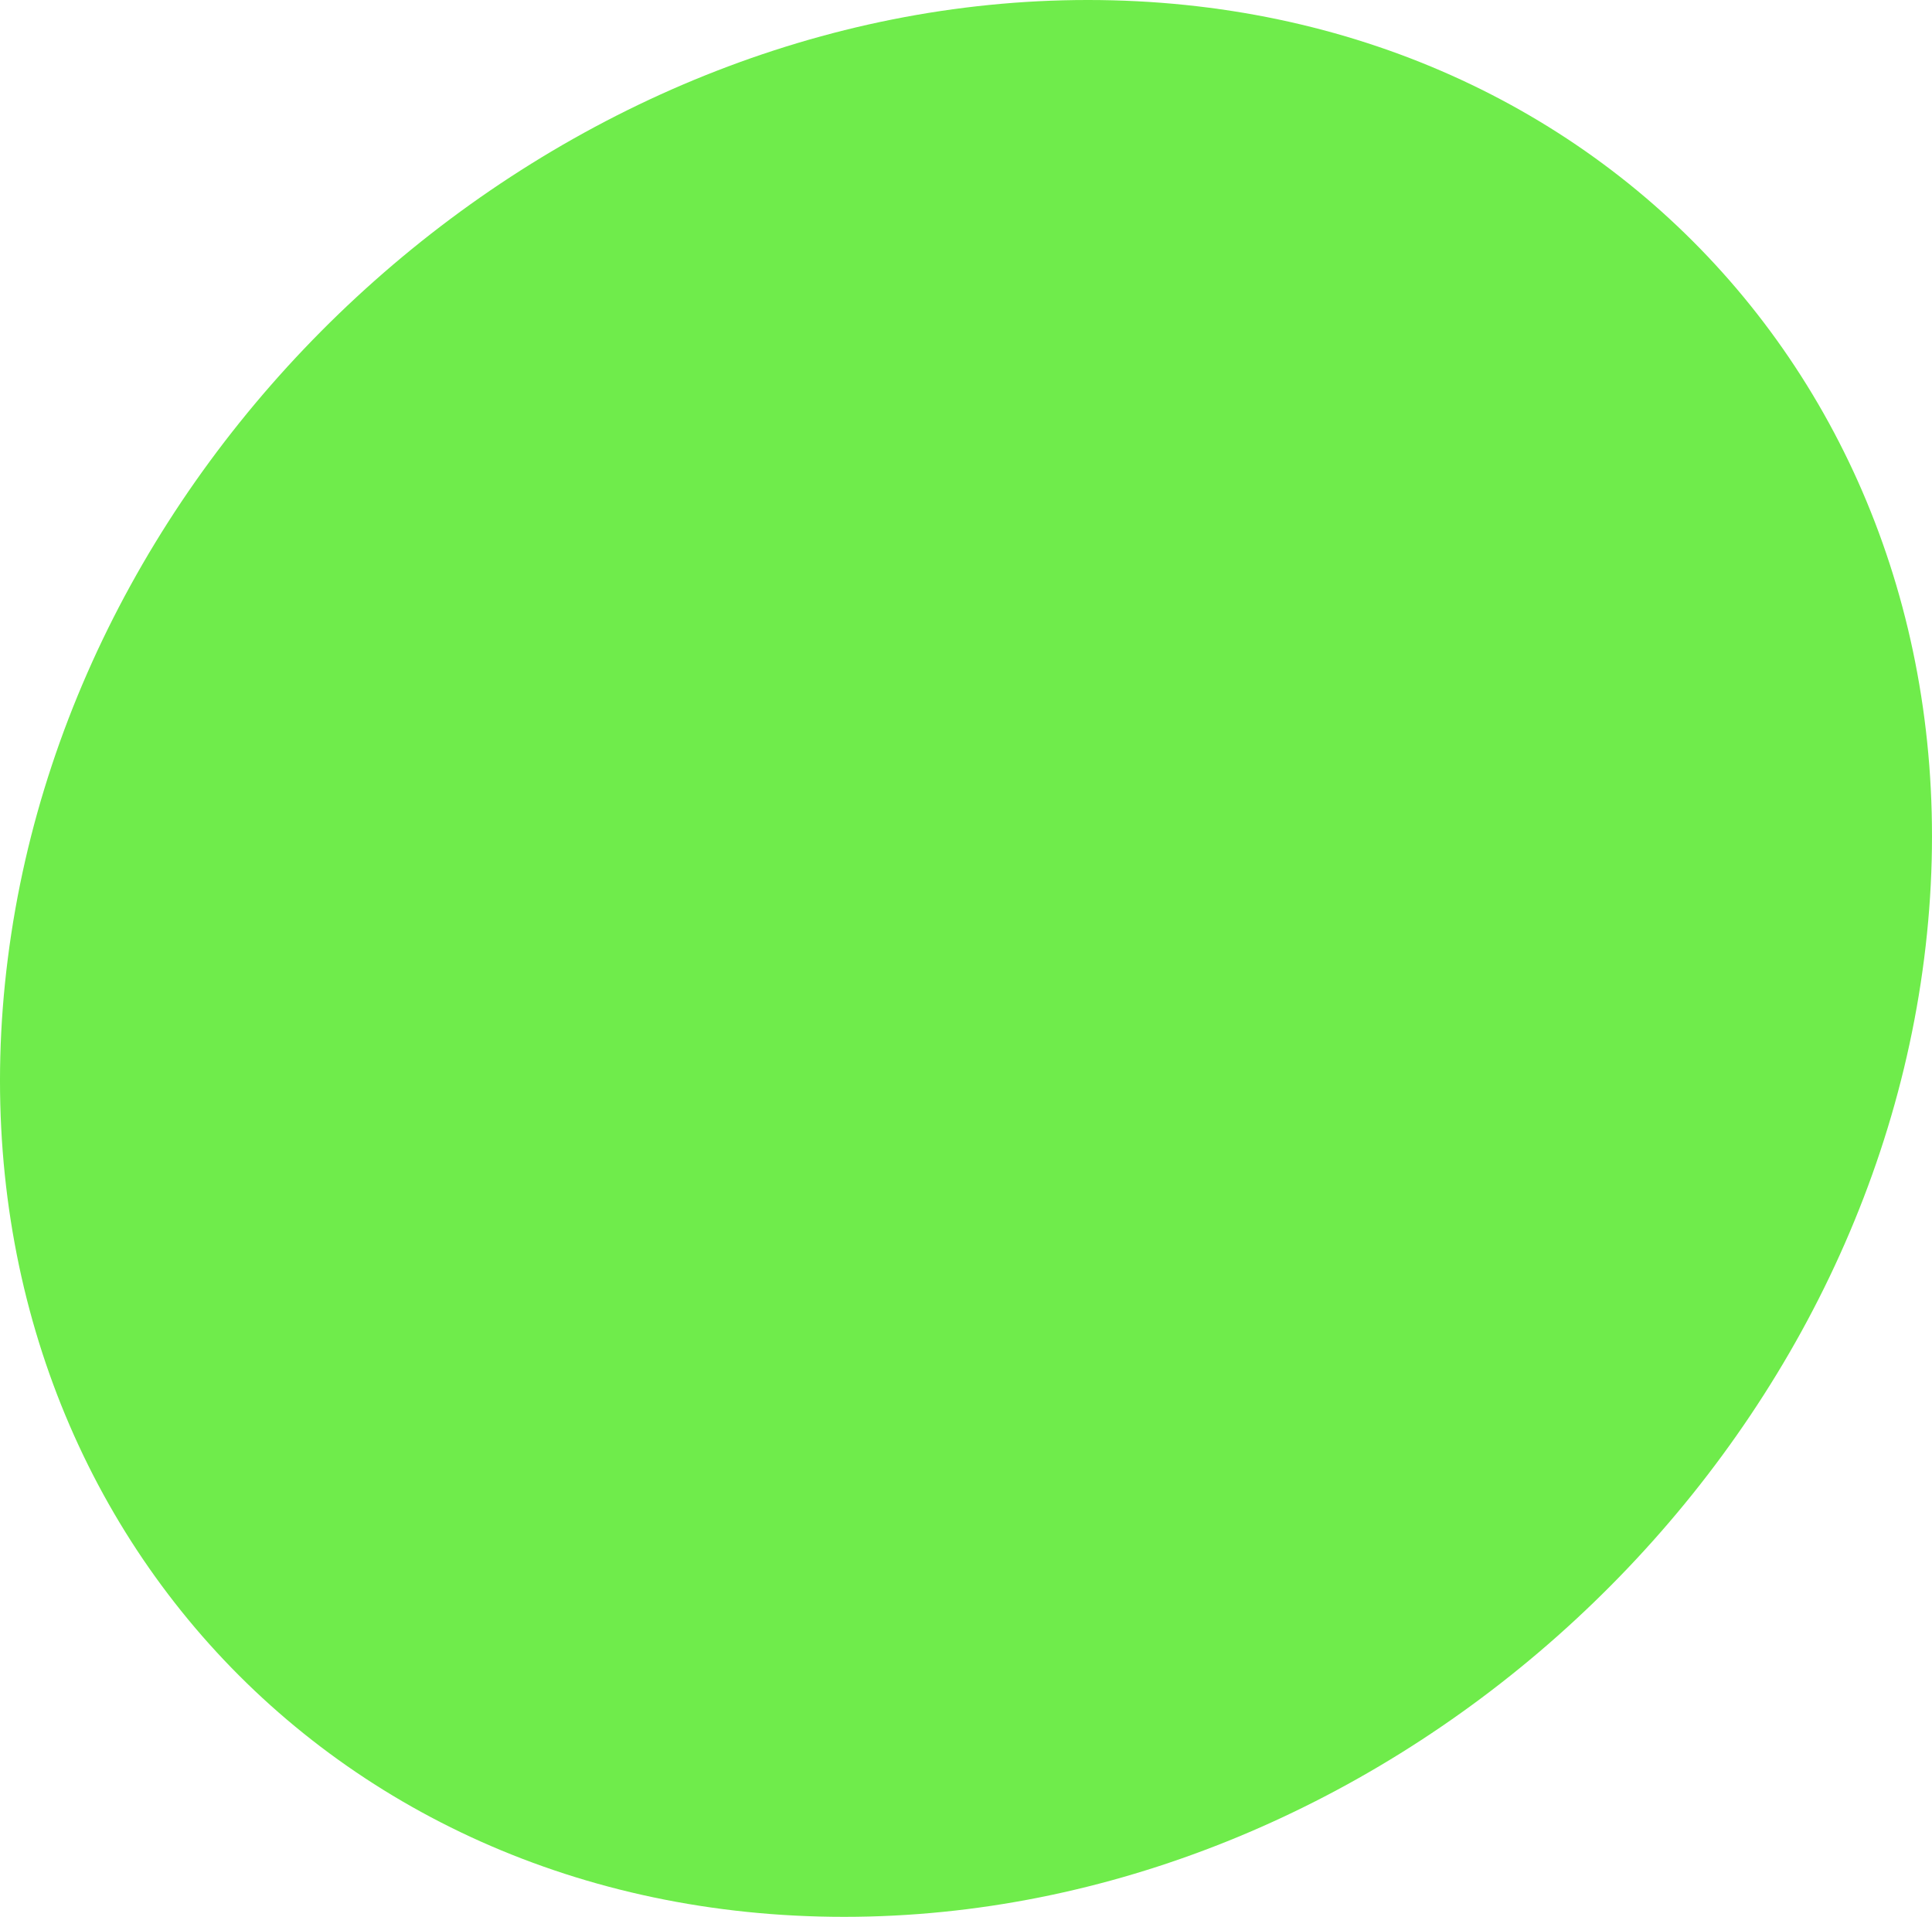 <svg id="icon-empty-green" xmlns="http://www.w3.org/2000/svg" xmlns:xlink="http://www.w3.org/1999/xlink" width="512" height="507.862" viewBox="0 0 512 507.862">
  <defs>
    <clipPath id="clip-path">
      <rect id="Rectangle_545" data-name="Rectangle 545" width="512" height="507.861" fill="#6fec4b"/>
    </clipPath>
  </defs>
  <g id="Group_1788" data-name="Group 1788" clip-path="url(#clip-path)">
    <path id="Path_1335" data-name="Path 1335" d="M288.288,0C148.057,0,19.9,113.69,2.077,253.931-15.779,394.174,83.45,507.864,223.708,507.864c140.232,0,268.391-113.69,286.215-253.933C527.774,113.69,428.55,0,288.288,0" transform="translate(0 -0.001)" fill="#6fec4b"/>
  </g>
</svg>
